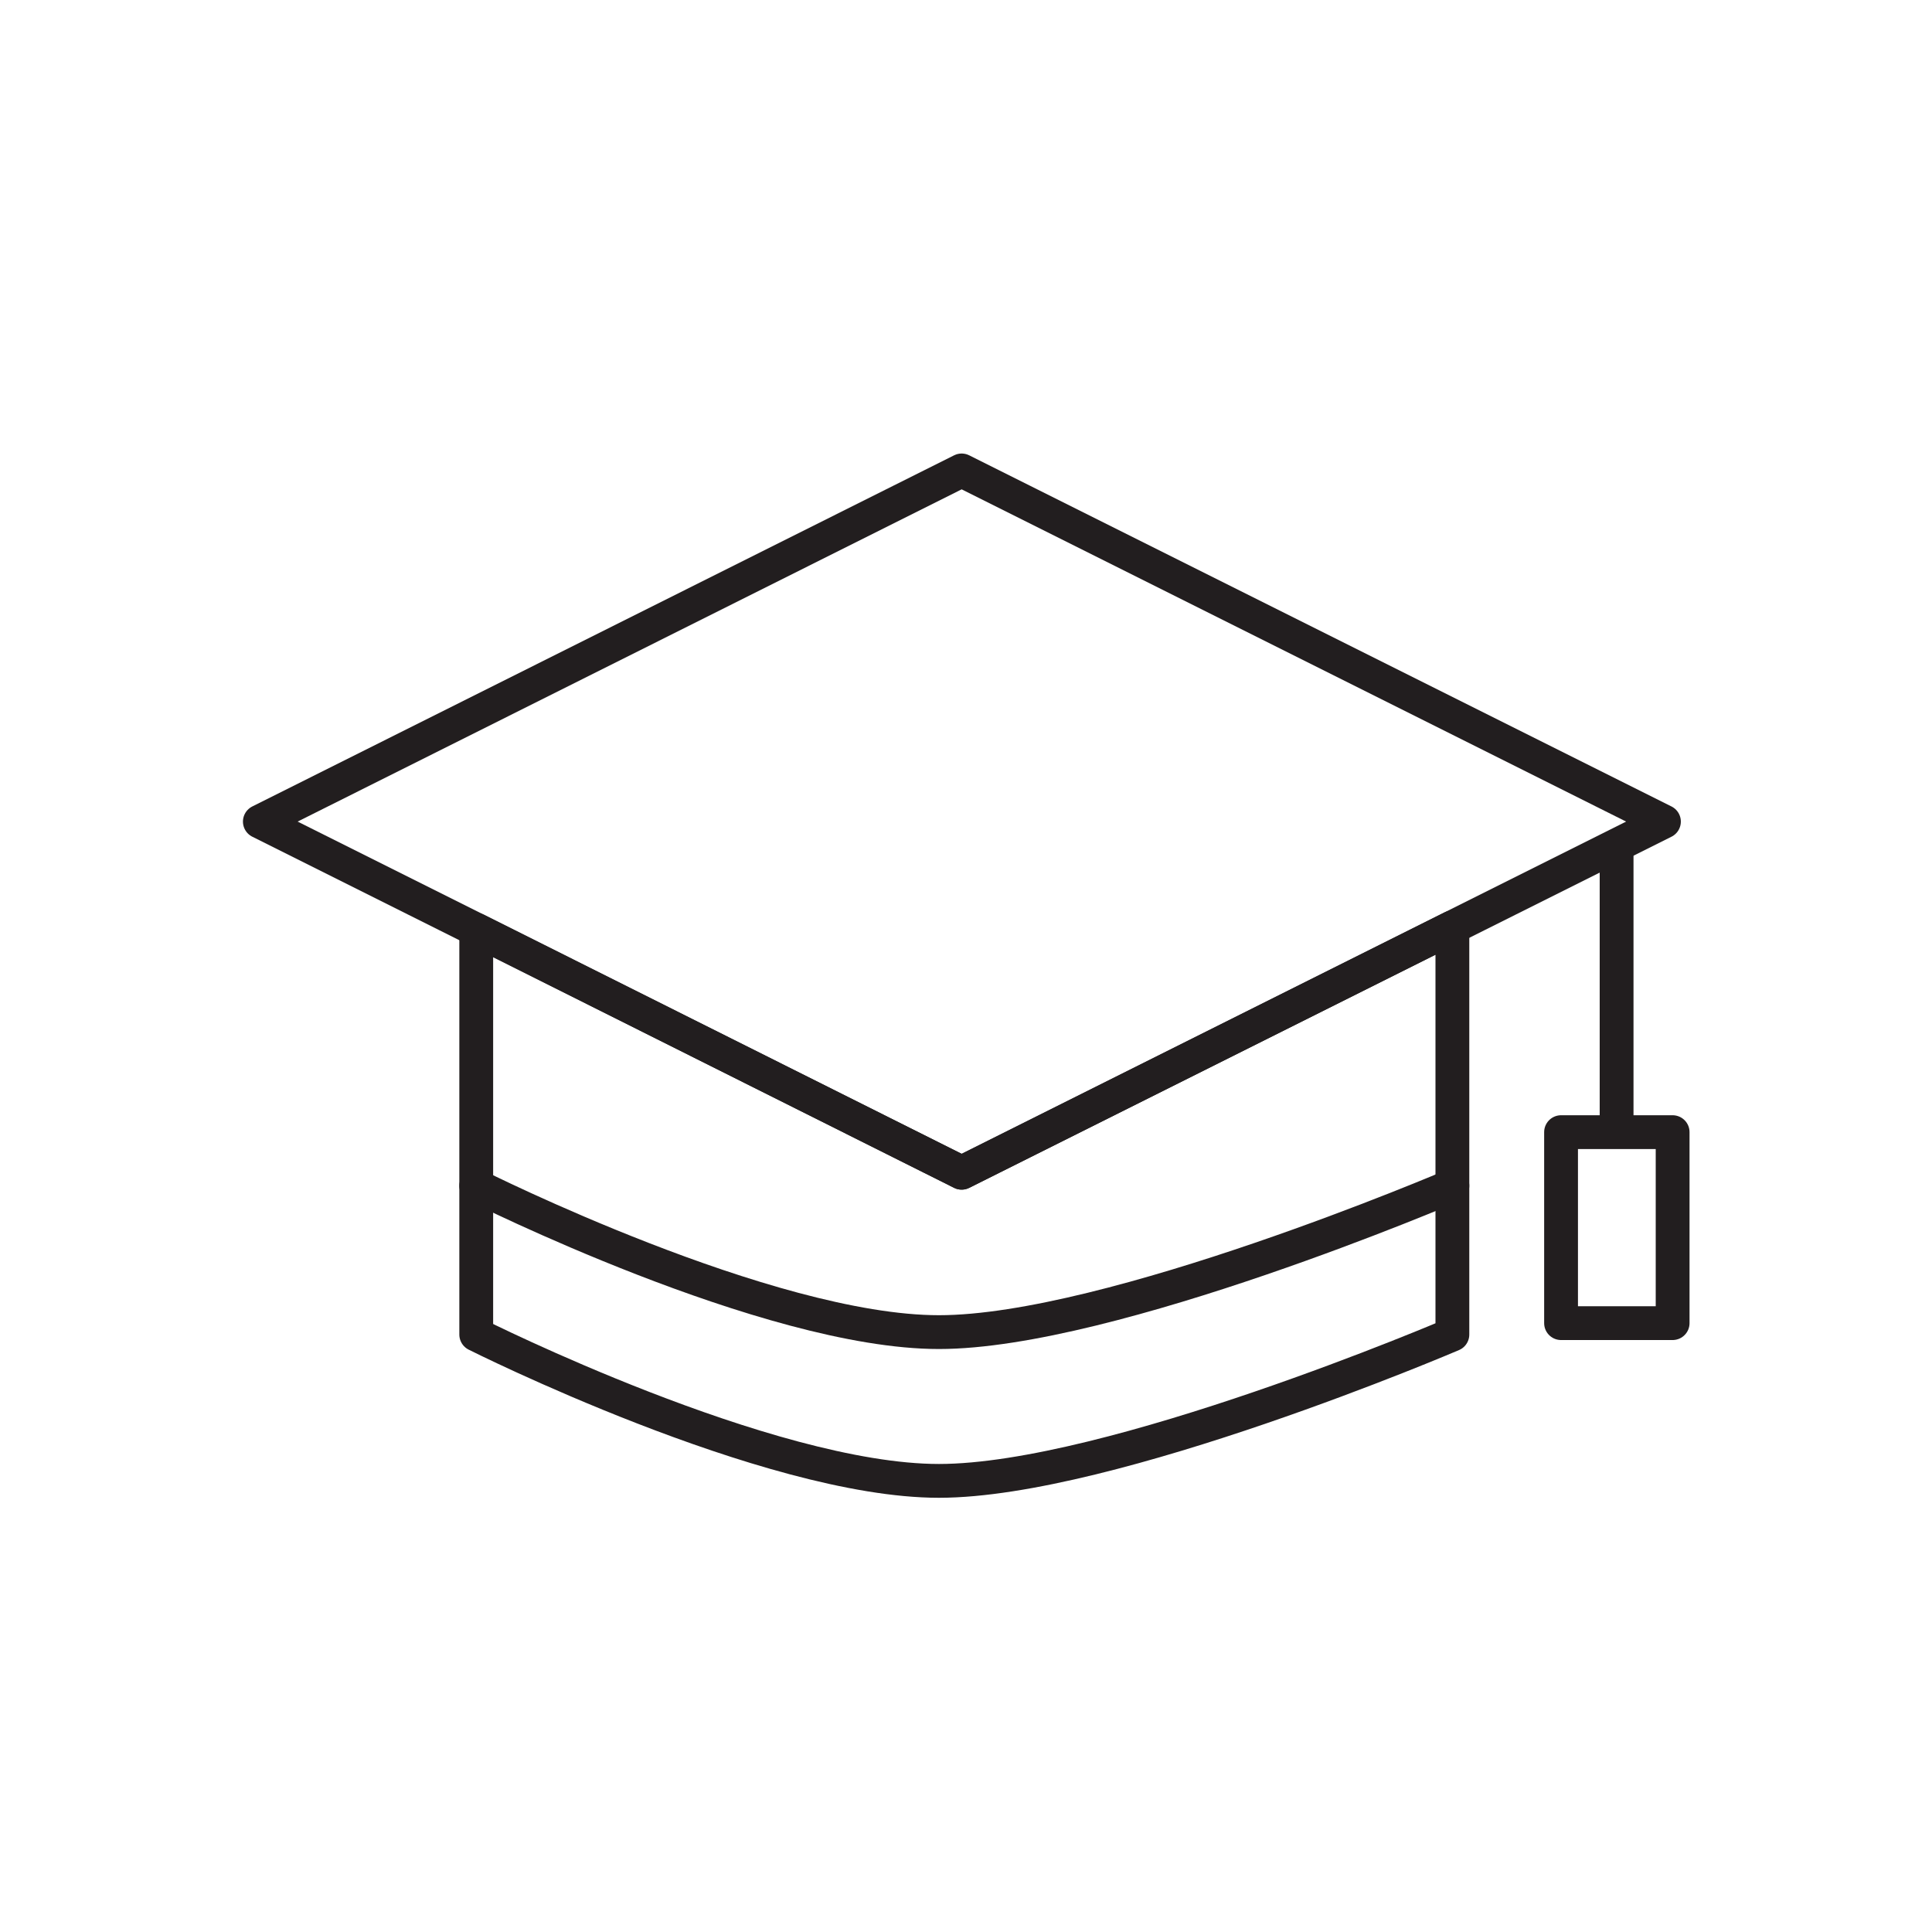<?xml version="1.0" encoding="UTF-8"?> <svg xmlns="http://www.w3.org/2000/svg" width="400" height="400" viewBox="0 0 400 400"><defs><style>.a{fill:none;stroke:#221e1f;stroke-linecap:round;stroke-linejoin:round;stroke-width:7px;}</style></defs><path class="a" d="M300.7,192v84.3s-70.8,30.3-106.3,30.3-95.8-30.3-95.8-30.3V192.5l100.5,50.3Z"></path><path class="a" d="M300.7,245.5s-70.8,30.3-106.3,30.3-95.8-30.3-95.8-30.3"></path><rect class="a" x="323.2" y="234.4" width="23.1" height="39.54"></rect><line class="a" x1="334.7" y1="177.1" x2="334.7" y2="233.9"></line><polygon class="a" points="344.5 170.1 300.7 192 199.1 242.8 98.6 192.5 53.8 170.1 199.1 97.4 344.5 170.1"></polygon></svg> 